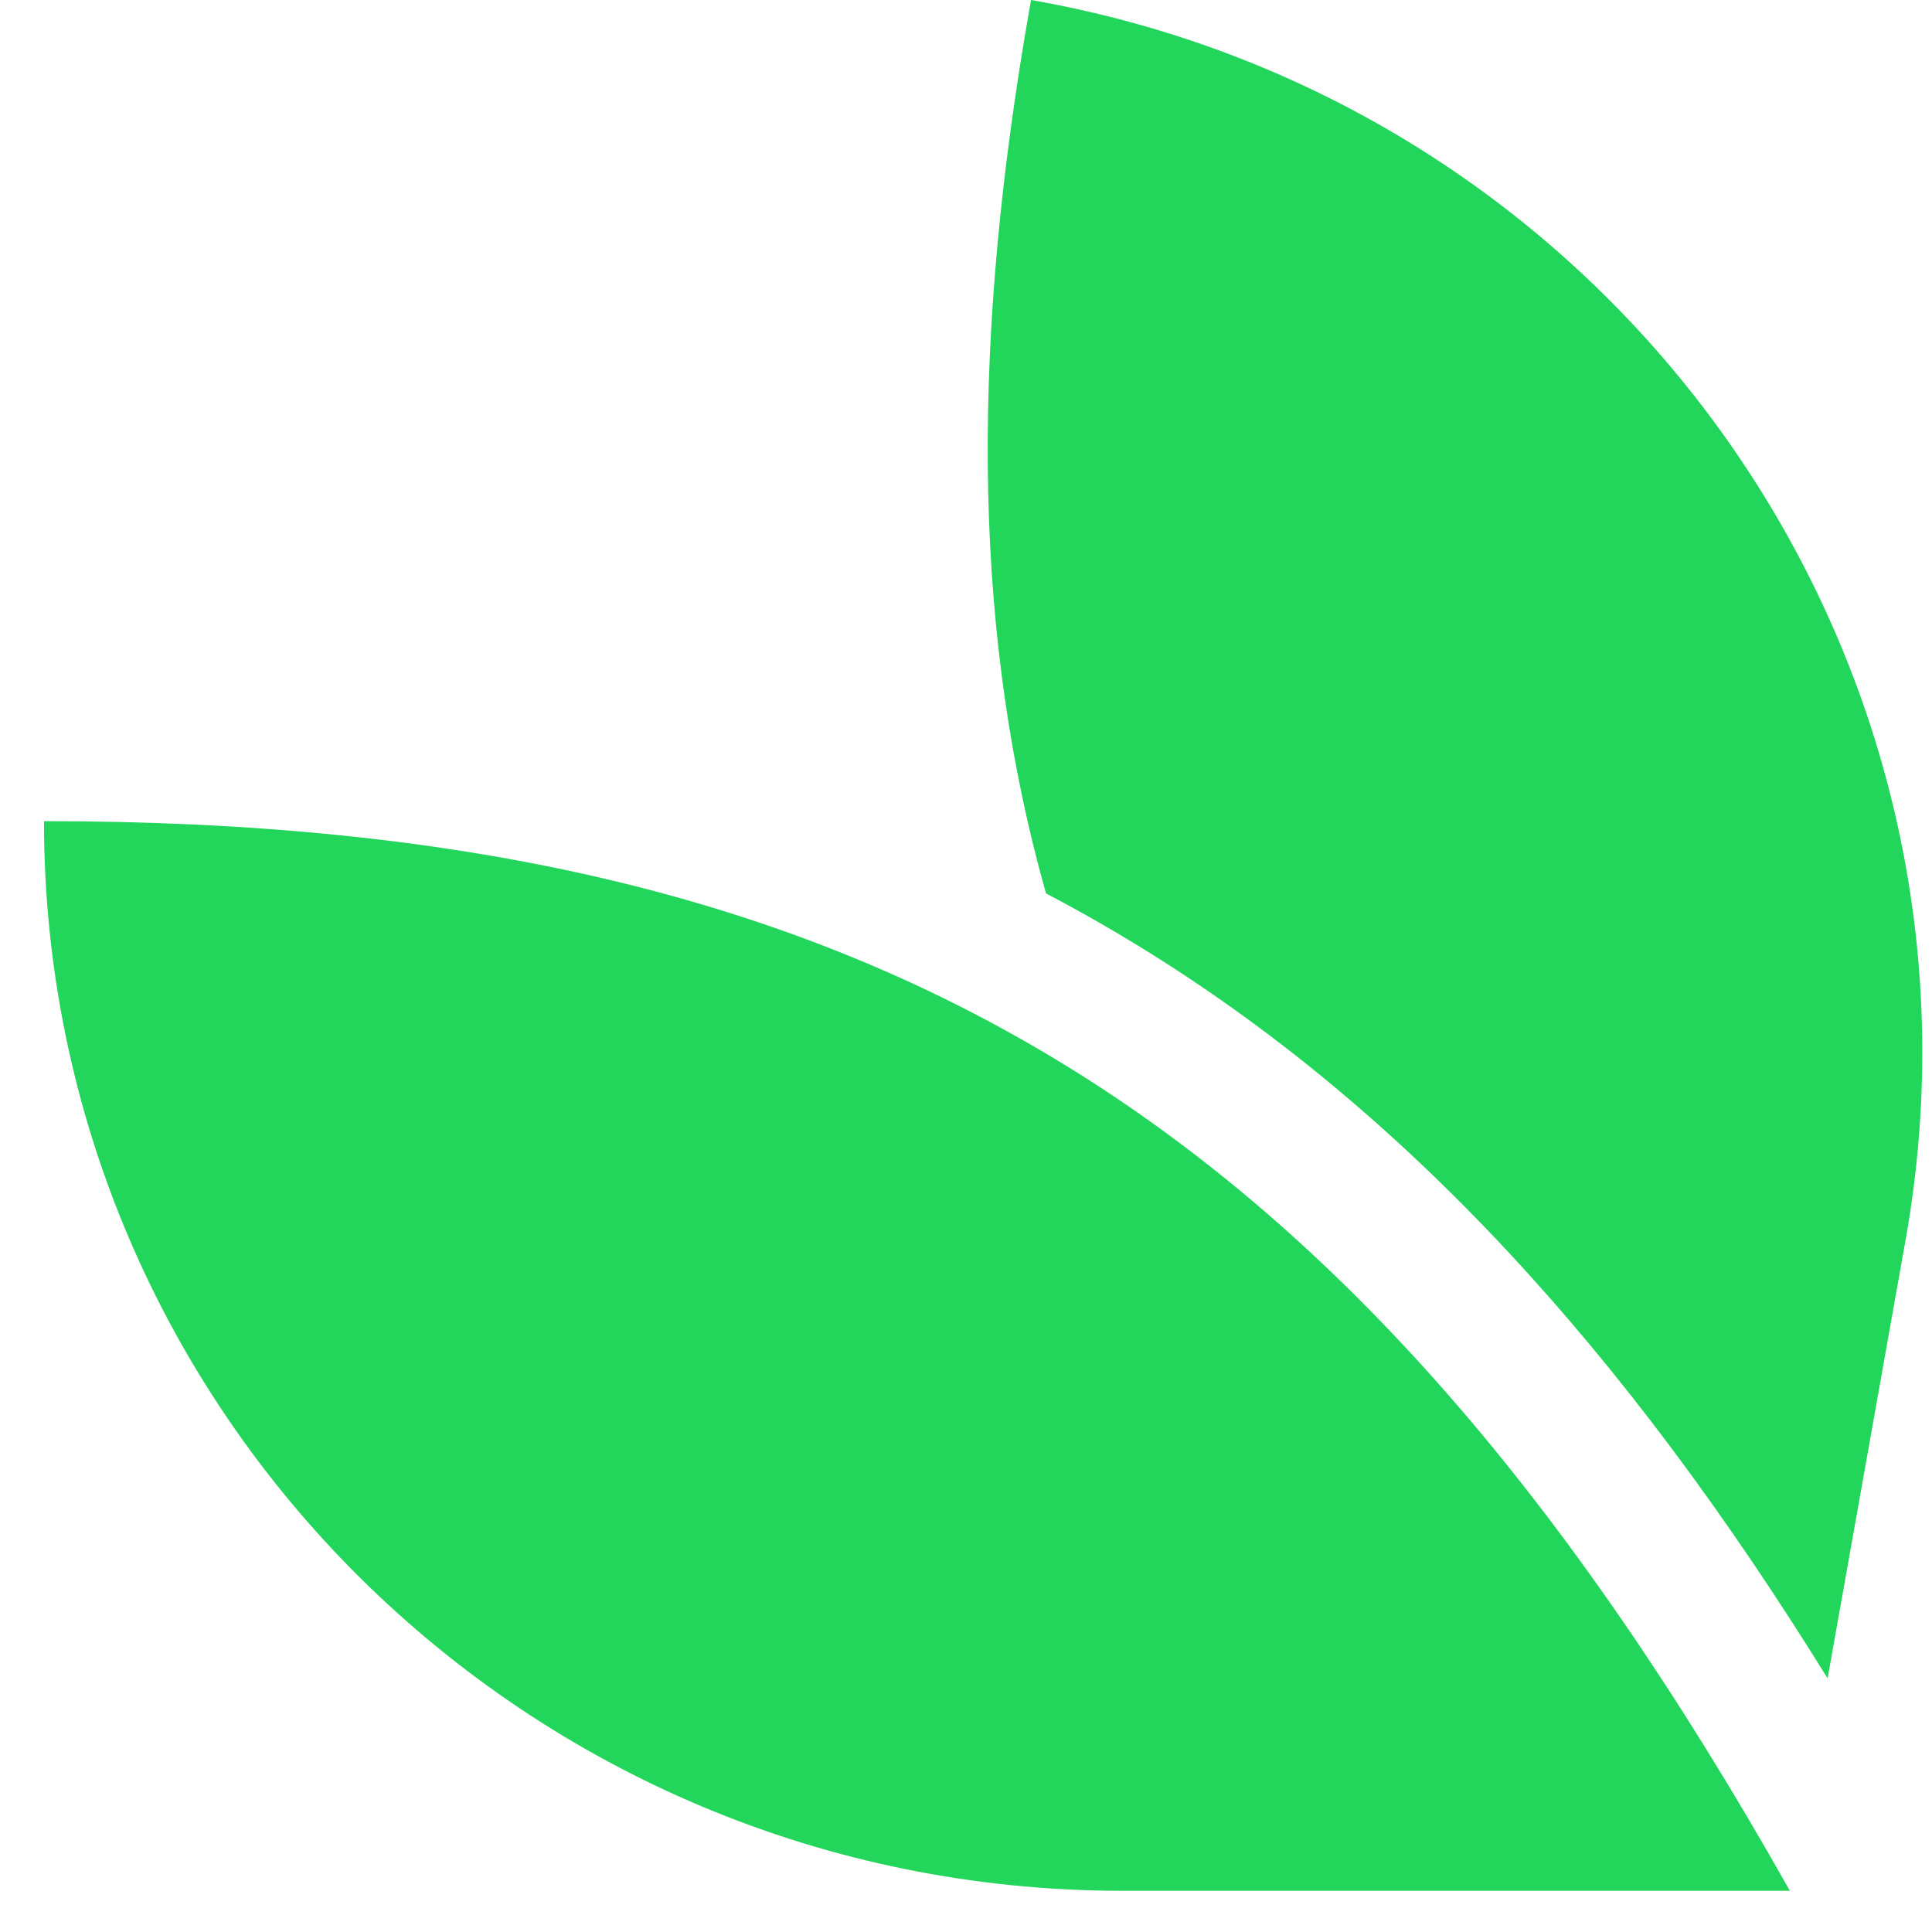 <svg width="30" height="30" viewBox="0 0 30 30" fill="none" xmlns="http://www.w3.org/2000/svg">
<path d="M0.683 12.751C13.529 12.751 20.966 17.244 27.793 29.36H17.427C8.179 29.36 0.683 21.924 0.683 12.751Z" fill="#22D55B"/>
<path d="M16.01 0C25.117 1.593 31.198 10.207 29.592 19.241L28.379 26.062C25.23 20.974 21.804 17.208 17.642 14.666C17.182 14.385 16.715 14.121 16.242 13.872C15.131 9.94 15.071 5.628 15.909 0.585L16.01 0Z" fill="#22D55B"/>
</svg>
